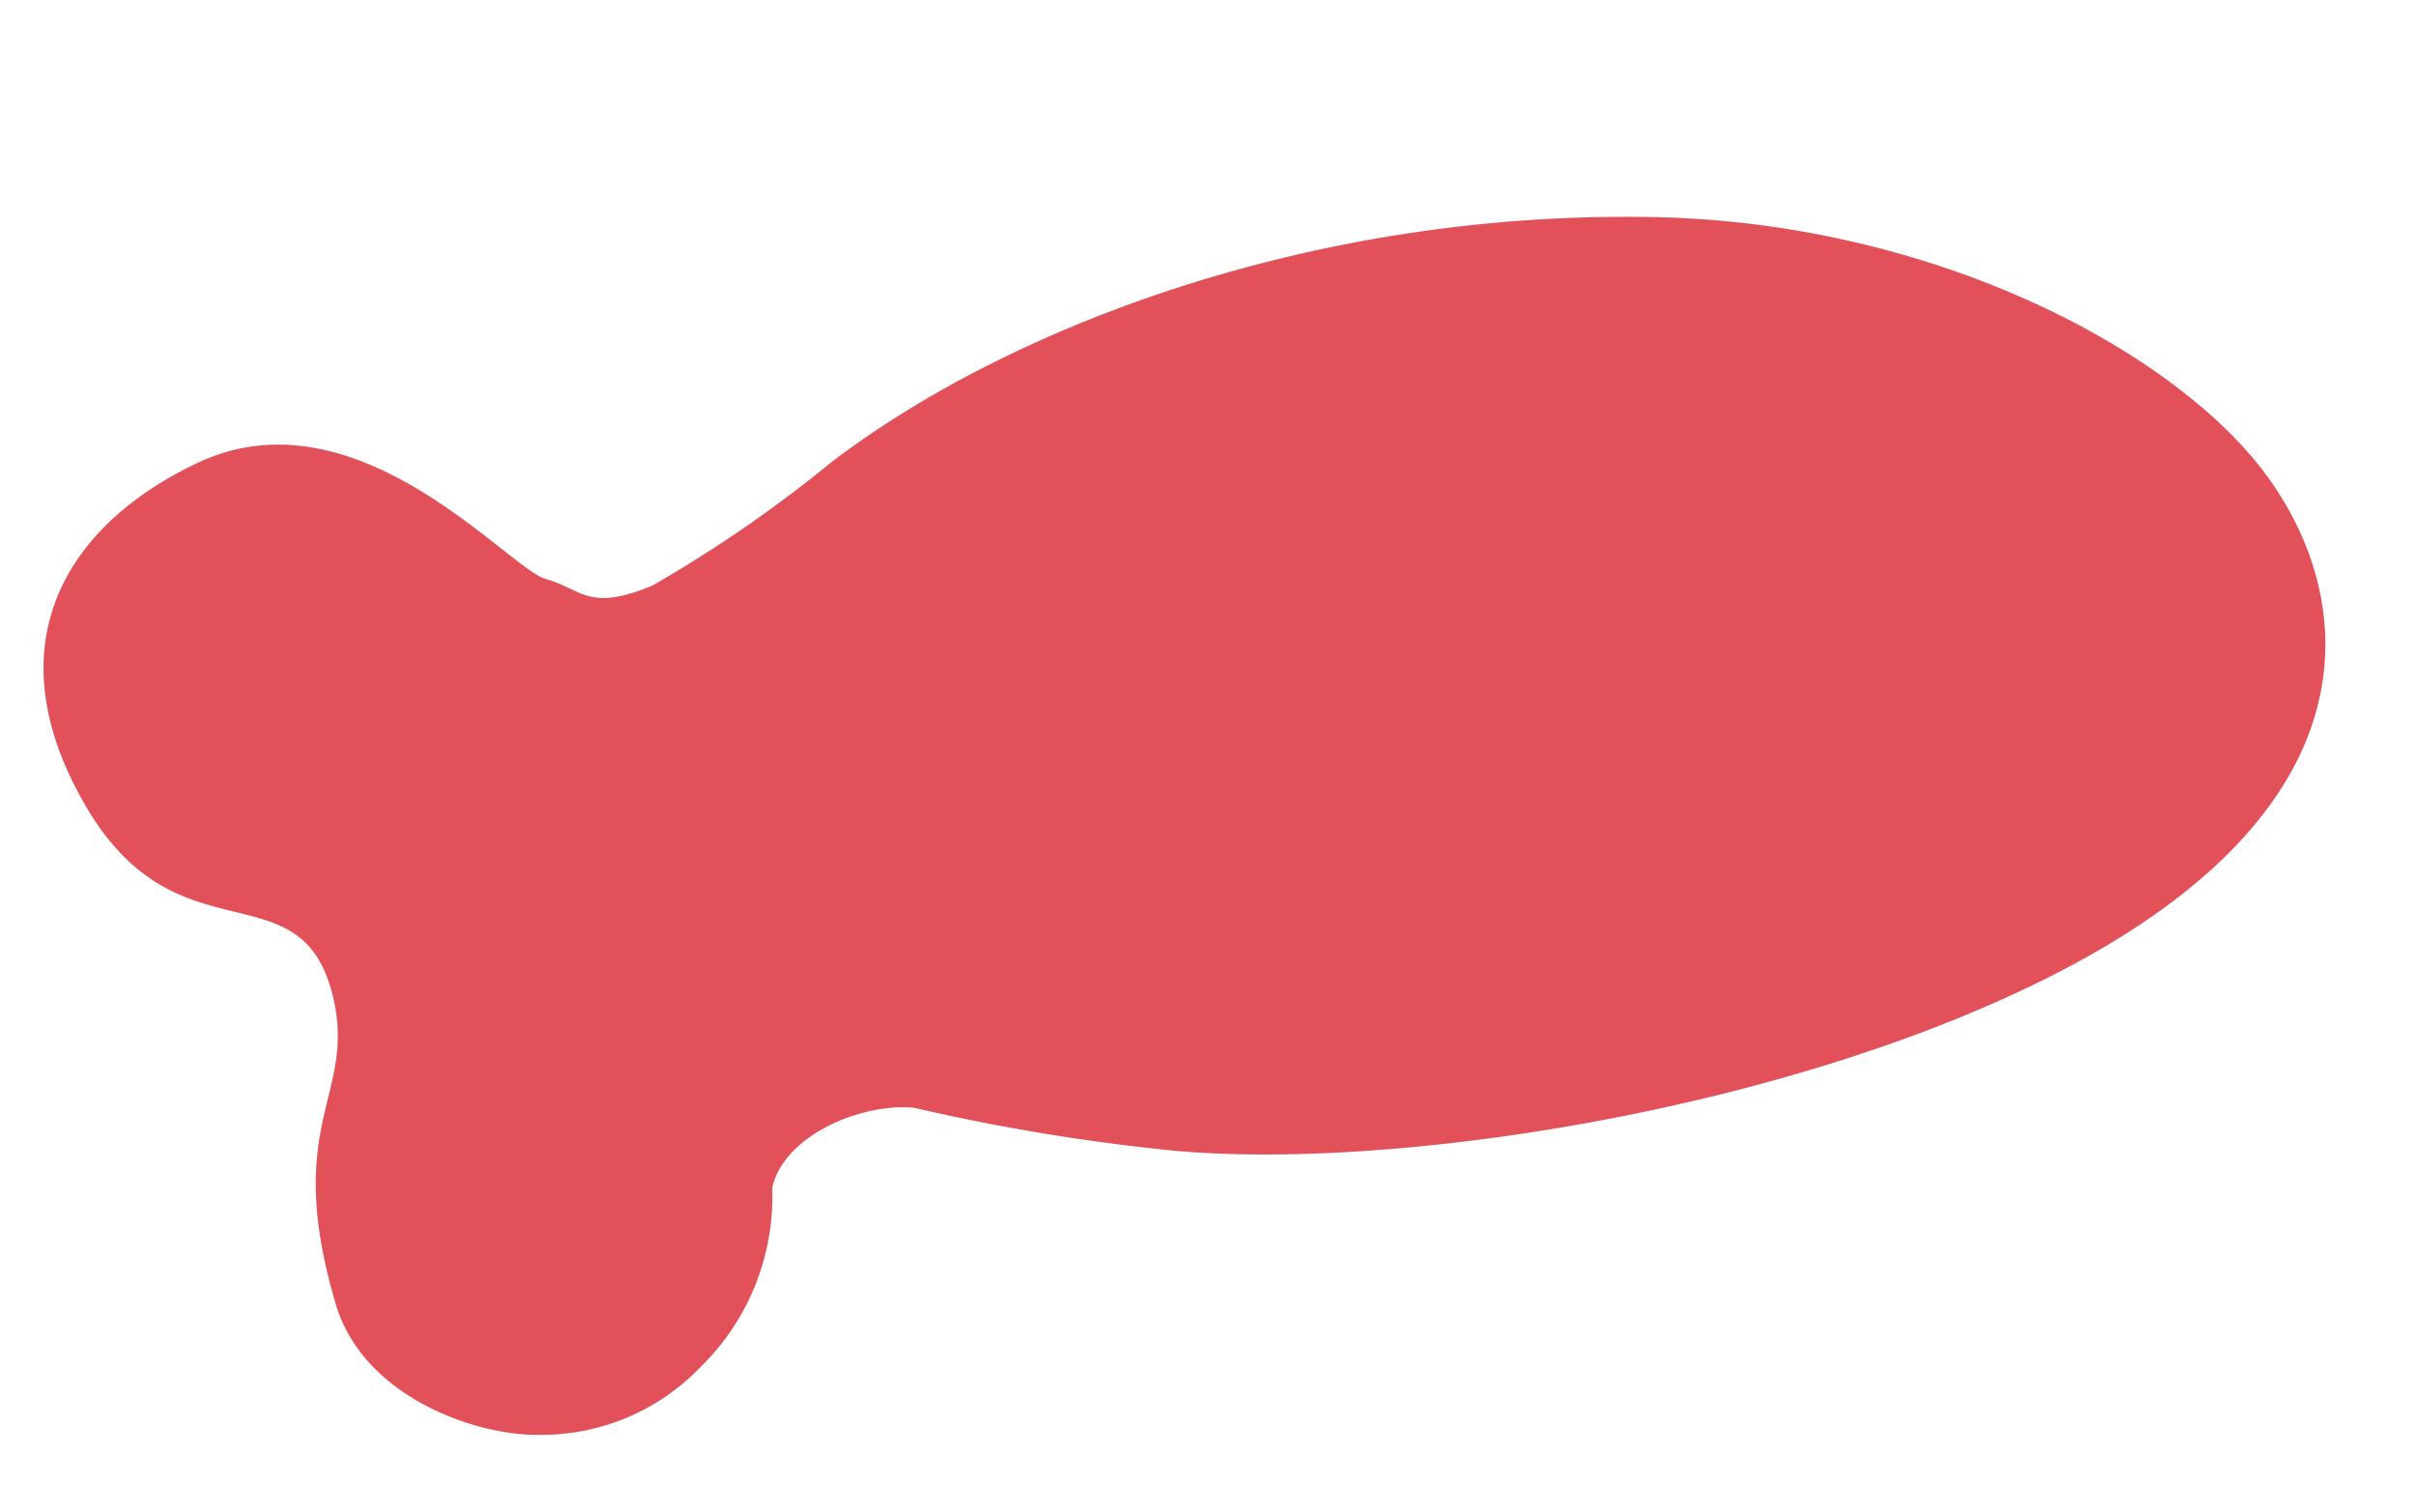 <svg xmlns="http://www.w3.org/2000/svg" width="62.507" height="39.124" viewBox="0 0 62.507 39.124">
  <path id="mv_top-fish3" d="M36.761,22.985a34.485,34.485,0,0,1,5.232-2.071c1.775-.3,1.775.3,2.662.789s3.648,5.917,8.091,4.951c3.758-.817,6.237-3.46,4.82-8.008-1.405-4.511-5.072-2.736-5.121-6.212-.038-2.674,2.016-2.86,1.72-7.791C54.015,2.129,51.386.495,49.8.157a5.7,5.7,0,0,0-4.475.777,6.164,6.164,0,0,0-2.841,4.1C41.868,6.3,39.718,6.65,38.444,6.222a53.206,53.206,0,0,0-6.212-2.564C26.922,1.877,16.815,1.075,9.25,2.869-.315,5.137-.906,10.659.671,14.308s6.873,8.28,13.9,10.058C23.154,26.535,31.535,25.352,36.761,22.985Z" transform="translate(62.506 26.083) rotate(167)" fill="#df3f49" opacity="0.9"/>
</svg>
